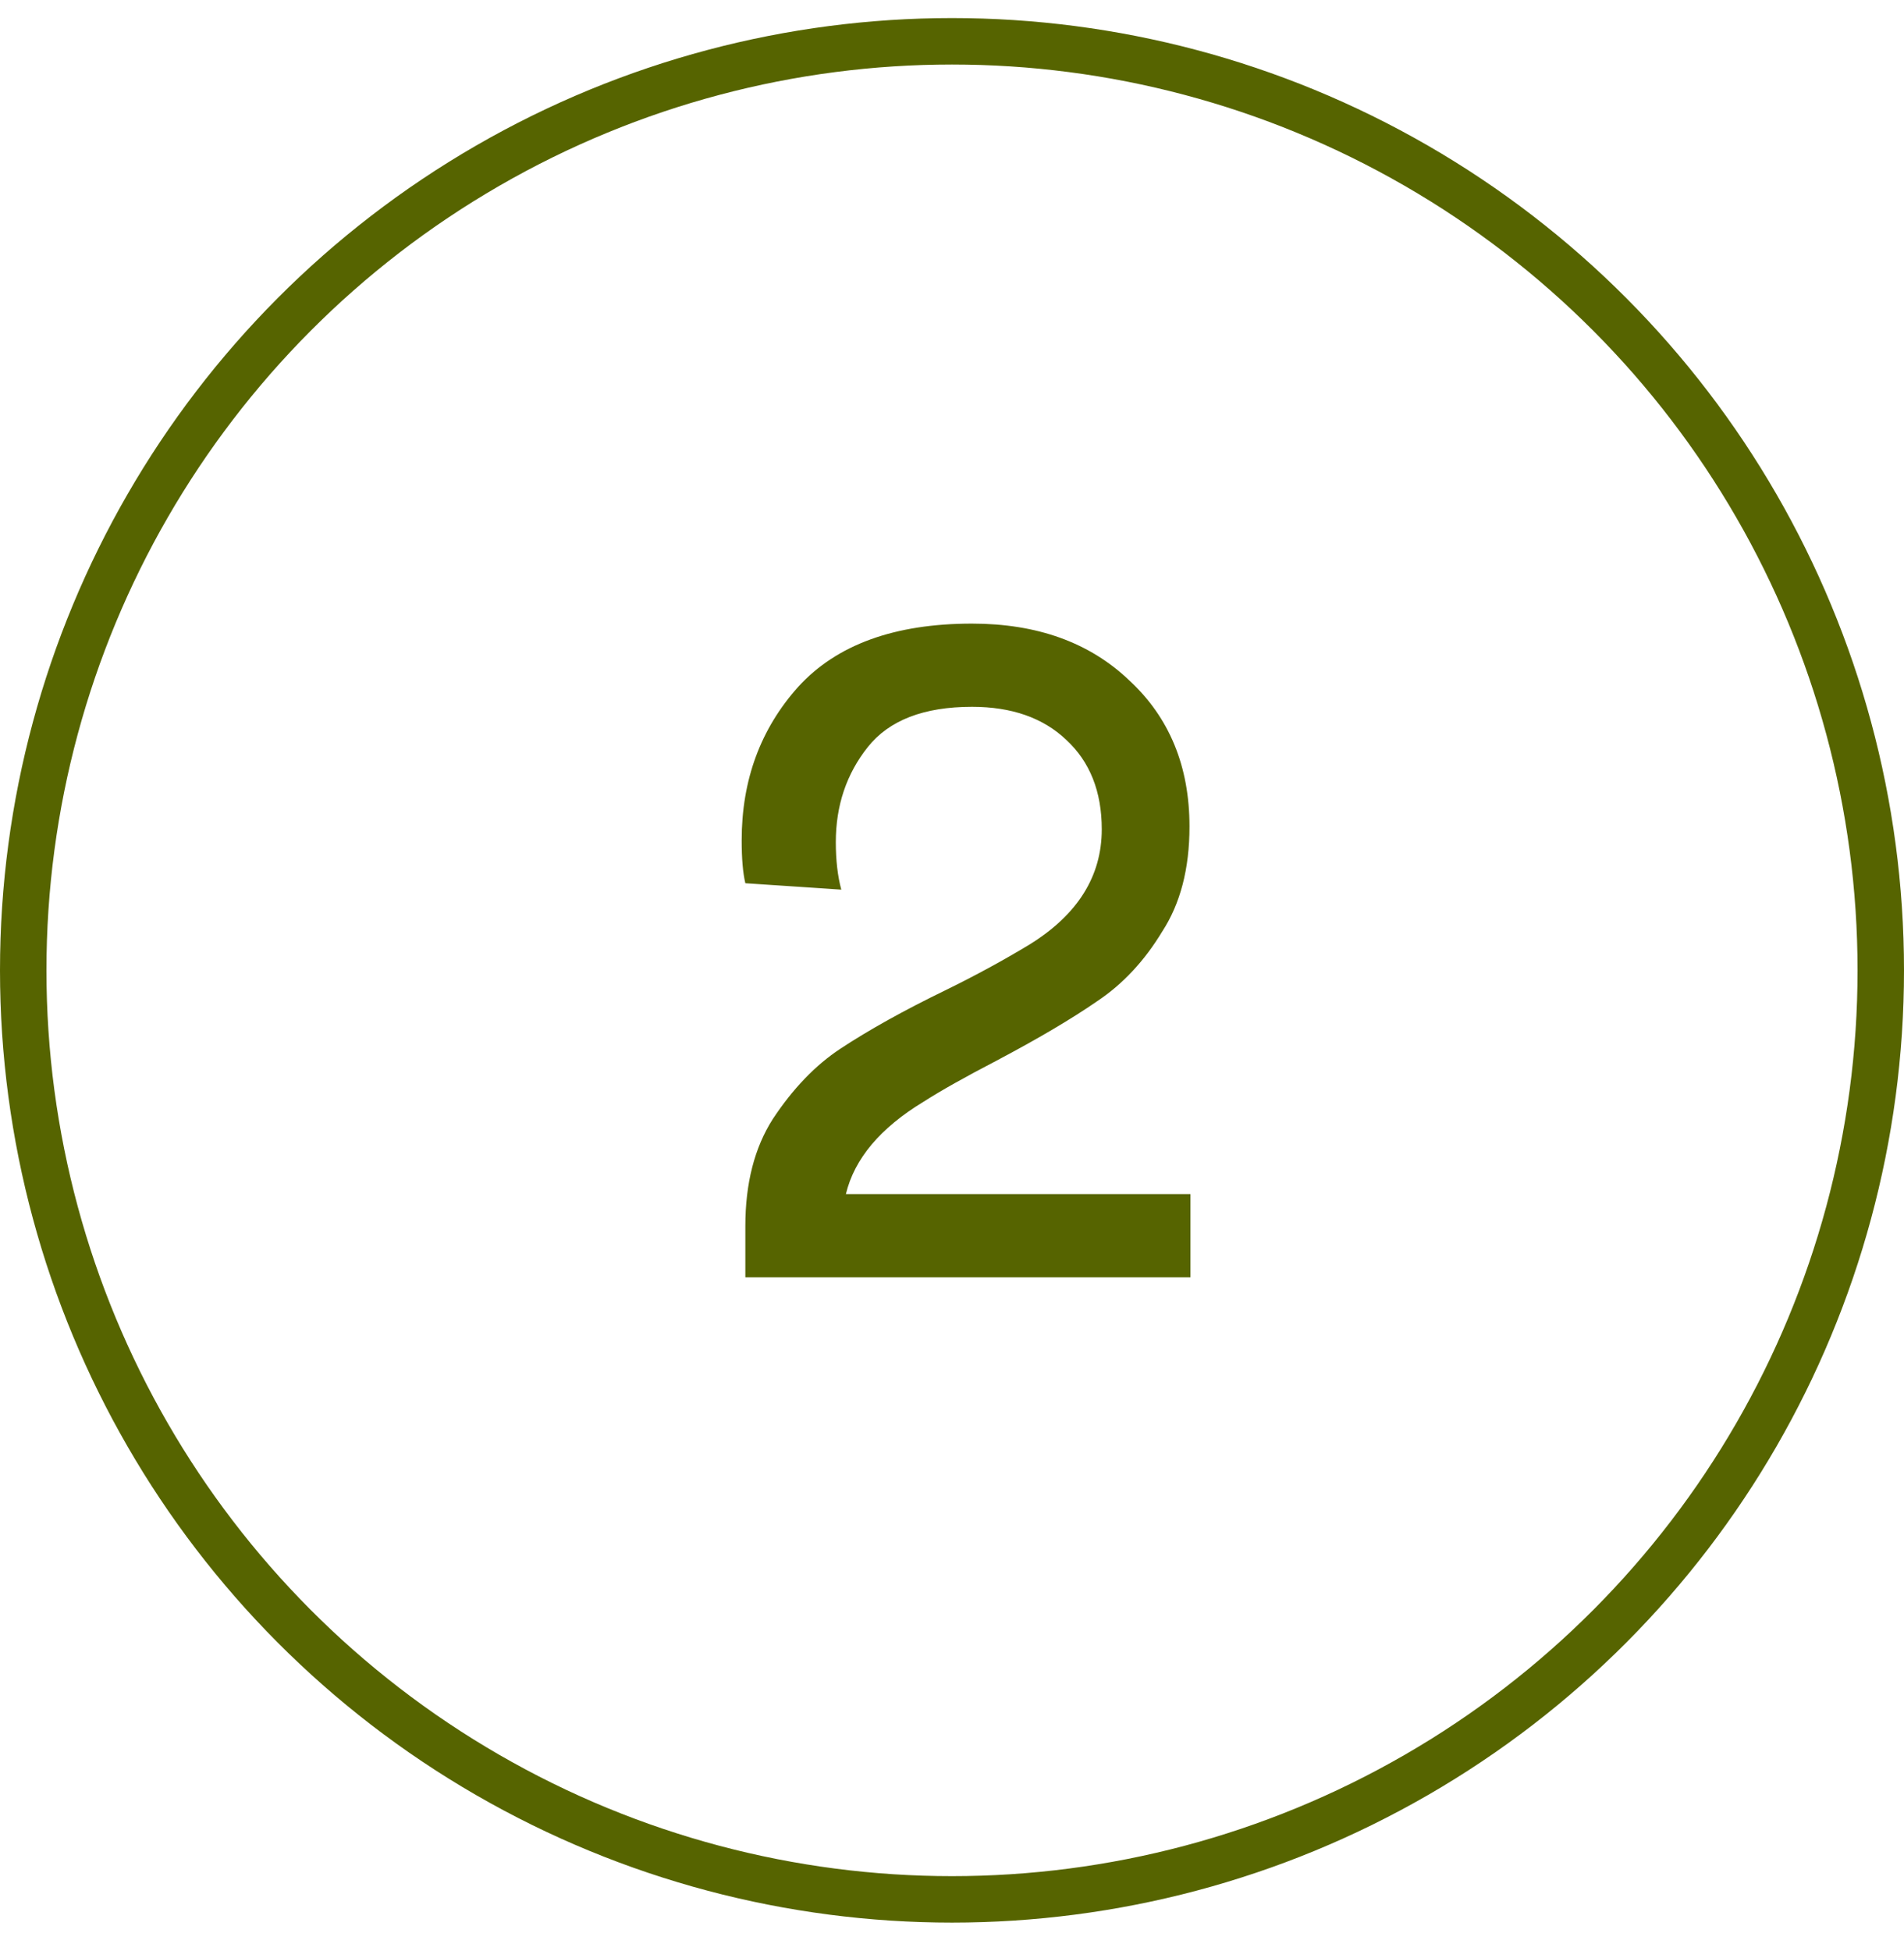 <?xml version="1.0" encoding="UTF-8"?> <svg xmlns="http://www.w3.org/2000/svg" width="41" height="42" viewBox="0 0 41 42" fill="none"> <circle cx="20.5" cy="20.889" r="20" stroke="#566400"></circle> <path d="M16.05 27.497V26.394C16.05 25.476 16.247 24.709 16.64 24.092C17.073 23.436 17.559 22.931 18.097 22.576C18.713 22.17 19.468 21.75 20.36 21.317C21.003 21.002 21.606 20.674 22.17 20.333C23.207 19.69 23.725 18.863 23.725 17.853C23.725 17.04 23.469 16.397 22.958 15.925C22.459 15.452 21.783 15.216 20.931 15.216C19.894 15.216 19.146 15.505 18.687 16.082C18.228 16.659 17.998 17.342 17.998 18.129C17.998 18.522 18.038 18.863 18.116 19.152L16.05 19.014C15.997 18.791 15.971 18.483 15.971 18.09C15.971 16.791 16.378 15.688 17.191 14.783C18.018 13.878 19.264 13.425 20.931 13.425C22.334 13.425 23.463 13.832 24.316 14.646C25.181 15.446 25.614 16.495 25.614 17.794C25.614 18.7 25.418 19.454 25.024 20.058C24.643 20.687 24.178 21.186 23.627 21.553C23.076 21.934 22.354 22.36 21.462 22.832C20.78 23.187 20.255 23.482 19.887 23.718C18.956 24.282 18.398 24.945 18.215 25.706H25.634V27.497H16.05Z" fill="#566400"></path> </svg> 
